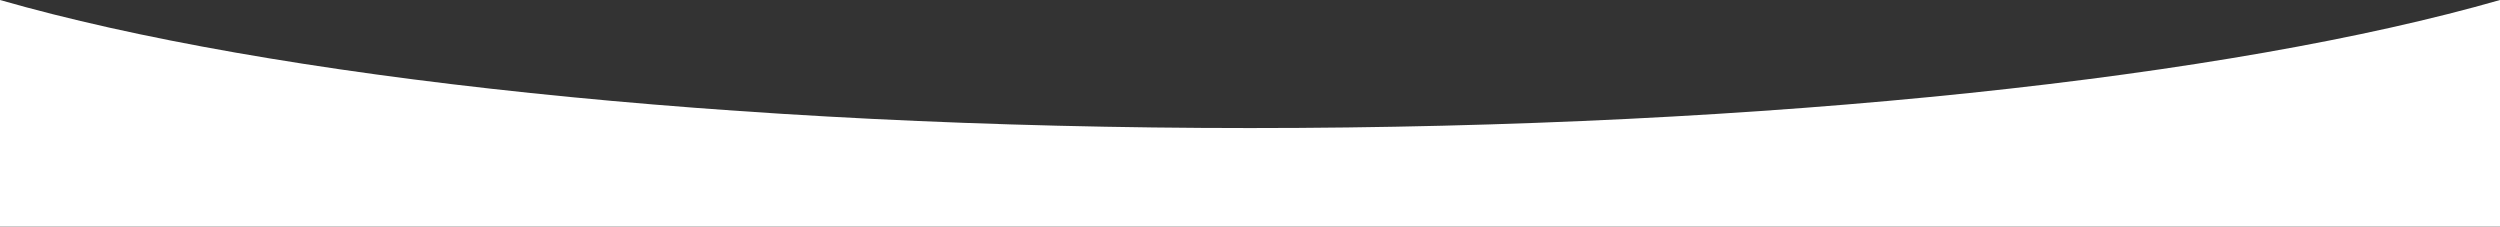 <?xml version="1.0" encoding="UTF-8"?> <svg xmlns="http://www.w3.org/2000/svg" width="320" height="29" viewBox="0 0 320 29" fill="none"><rect x="0" y="0" width="320" height="29" fill="#333333" stroke="none"/> <path d="M0 0V29.667H320V0C285.603 9.88 226.783 16.391 160 16.391C93.217 16.391 34.398 9.88 0 0Z" fill="white"></path> </svg> 